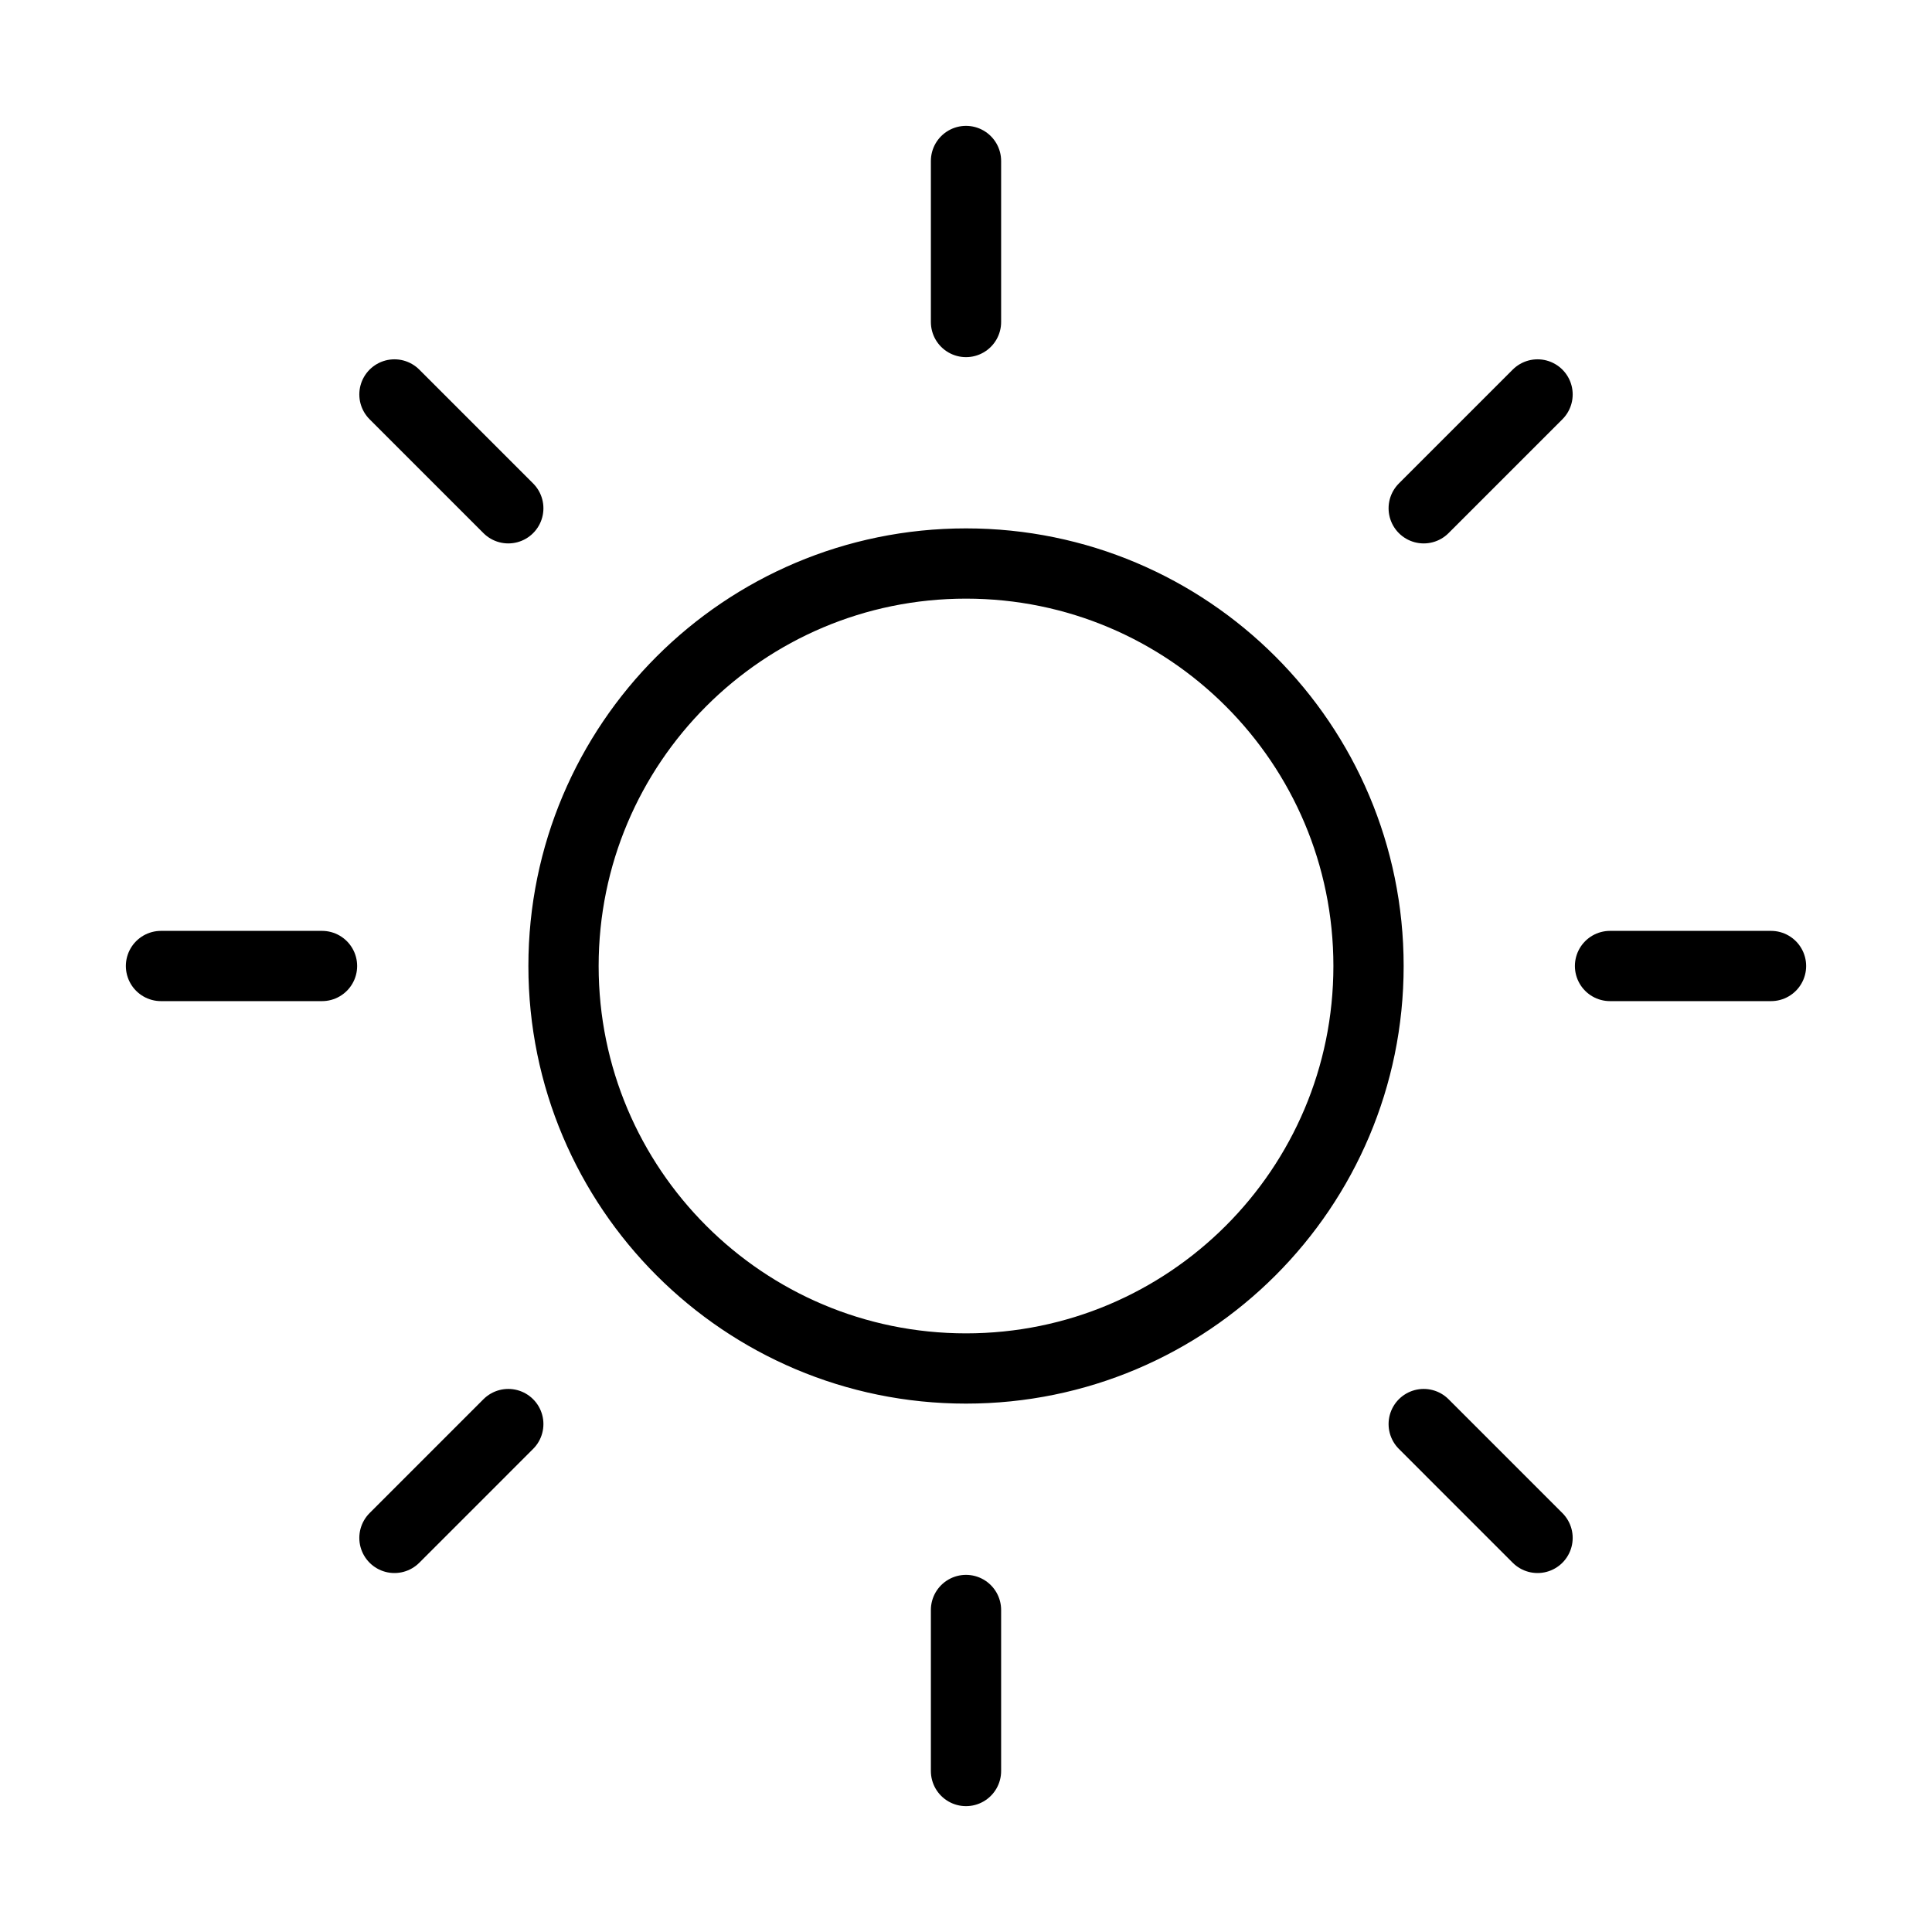 <?xml version="1.0" encoding="UTF-8"?> <svg xmlns="http://www.w3.org/2000/svg" width="55" height="55" viewBox="0 0 55 55" fill="none"><path d="M27.5 4.583V9.167M27.5 45.833V50.417M9.167 27.5H4.583M14.47 14.47L11.229 11.229M40.53 14.47L43.771 11.229M14.47 40.54L11.229 43.781M40.53 40.54L43.771 43.781M50.417 27.5H45.834M38.959 27.5C38.959 33.828 33.828 38.958 27.5 38.958C21.172 38.958 16.042 33.828 16.042 27.5C16.042 21.172 21.172 16.042 27.5 16.042C33.828 16.042 38.959 21.172 38.959 27.5Z" stroke="black" stroke-width="2" stroke-linecap="round" stroke-linejoin="round"></path></svg> 